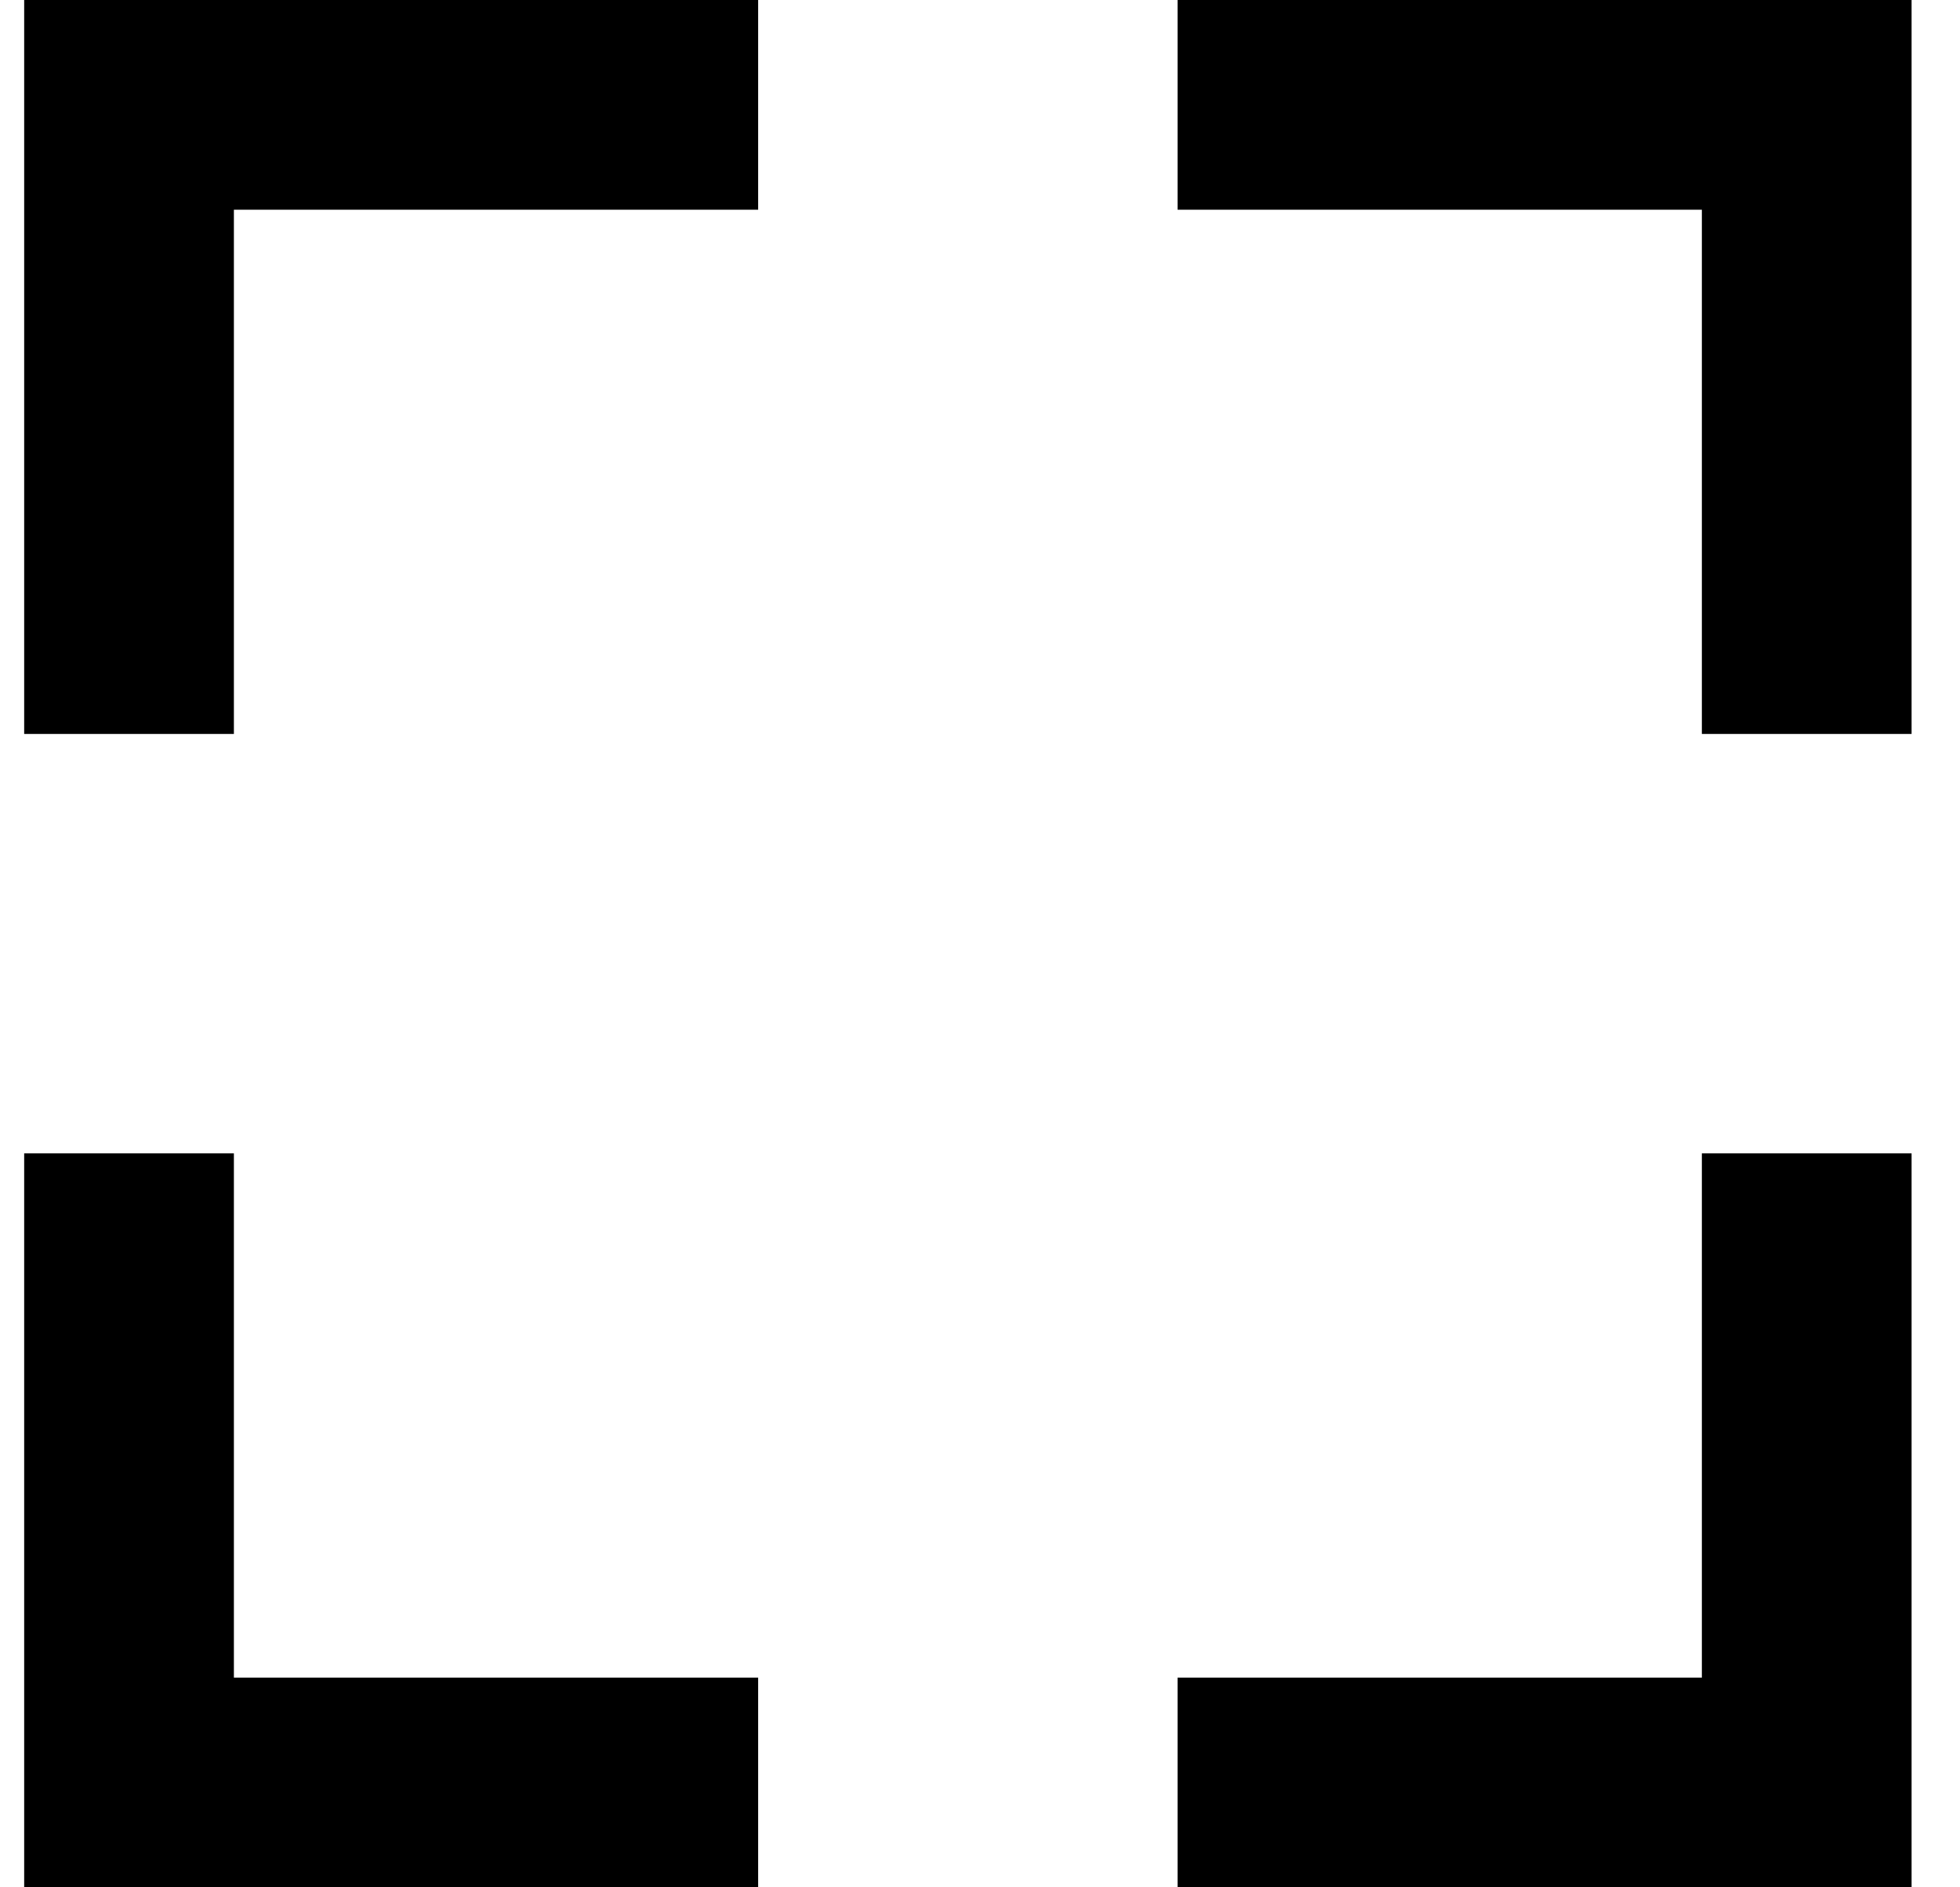 <svg width="27" height="26" viewBox="0 0 27 26" fill="none" xmlns="http://www.w3.org/2000/svg">
<path id="icon" d="M3.222 2.889H10.444V0H0.333V10.111H3.222V2.889ZM10.444 23.111H3.222V15.889H0.333V26H10.444V23.111ZM26.333 15.889H23.444V23.111H16.222V26H26.333V15.889ZM23.444 10.111H26.333V0H16.222V2.889H23.444V10.111Z" fill="black"/>
</svg>
